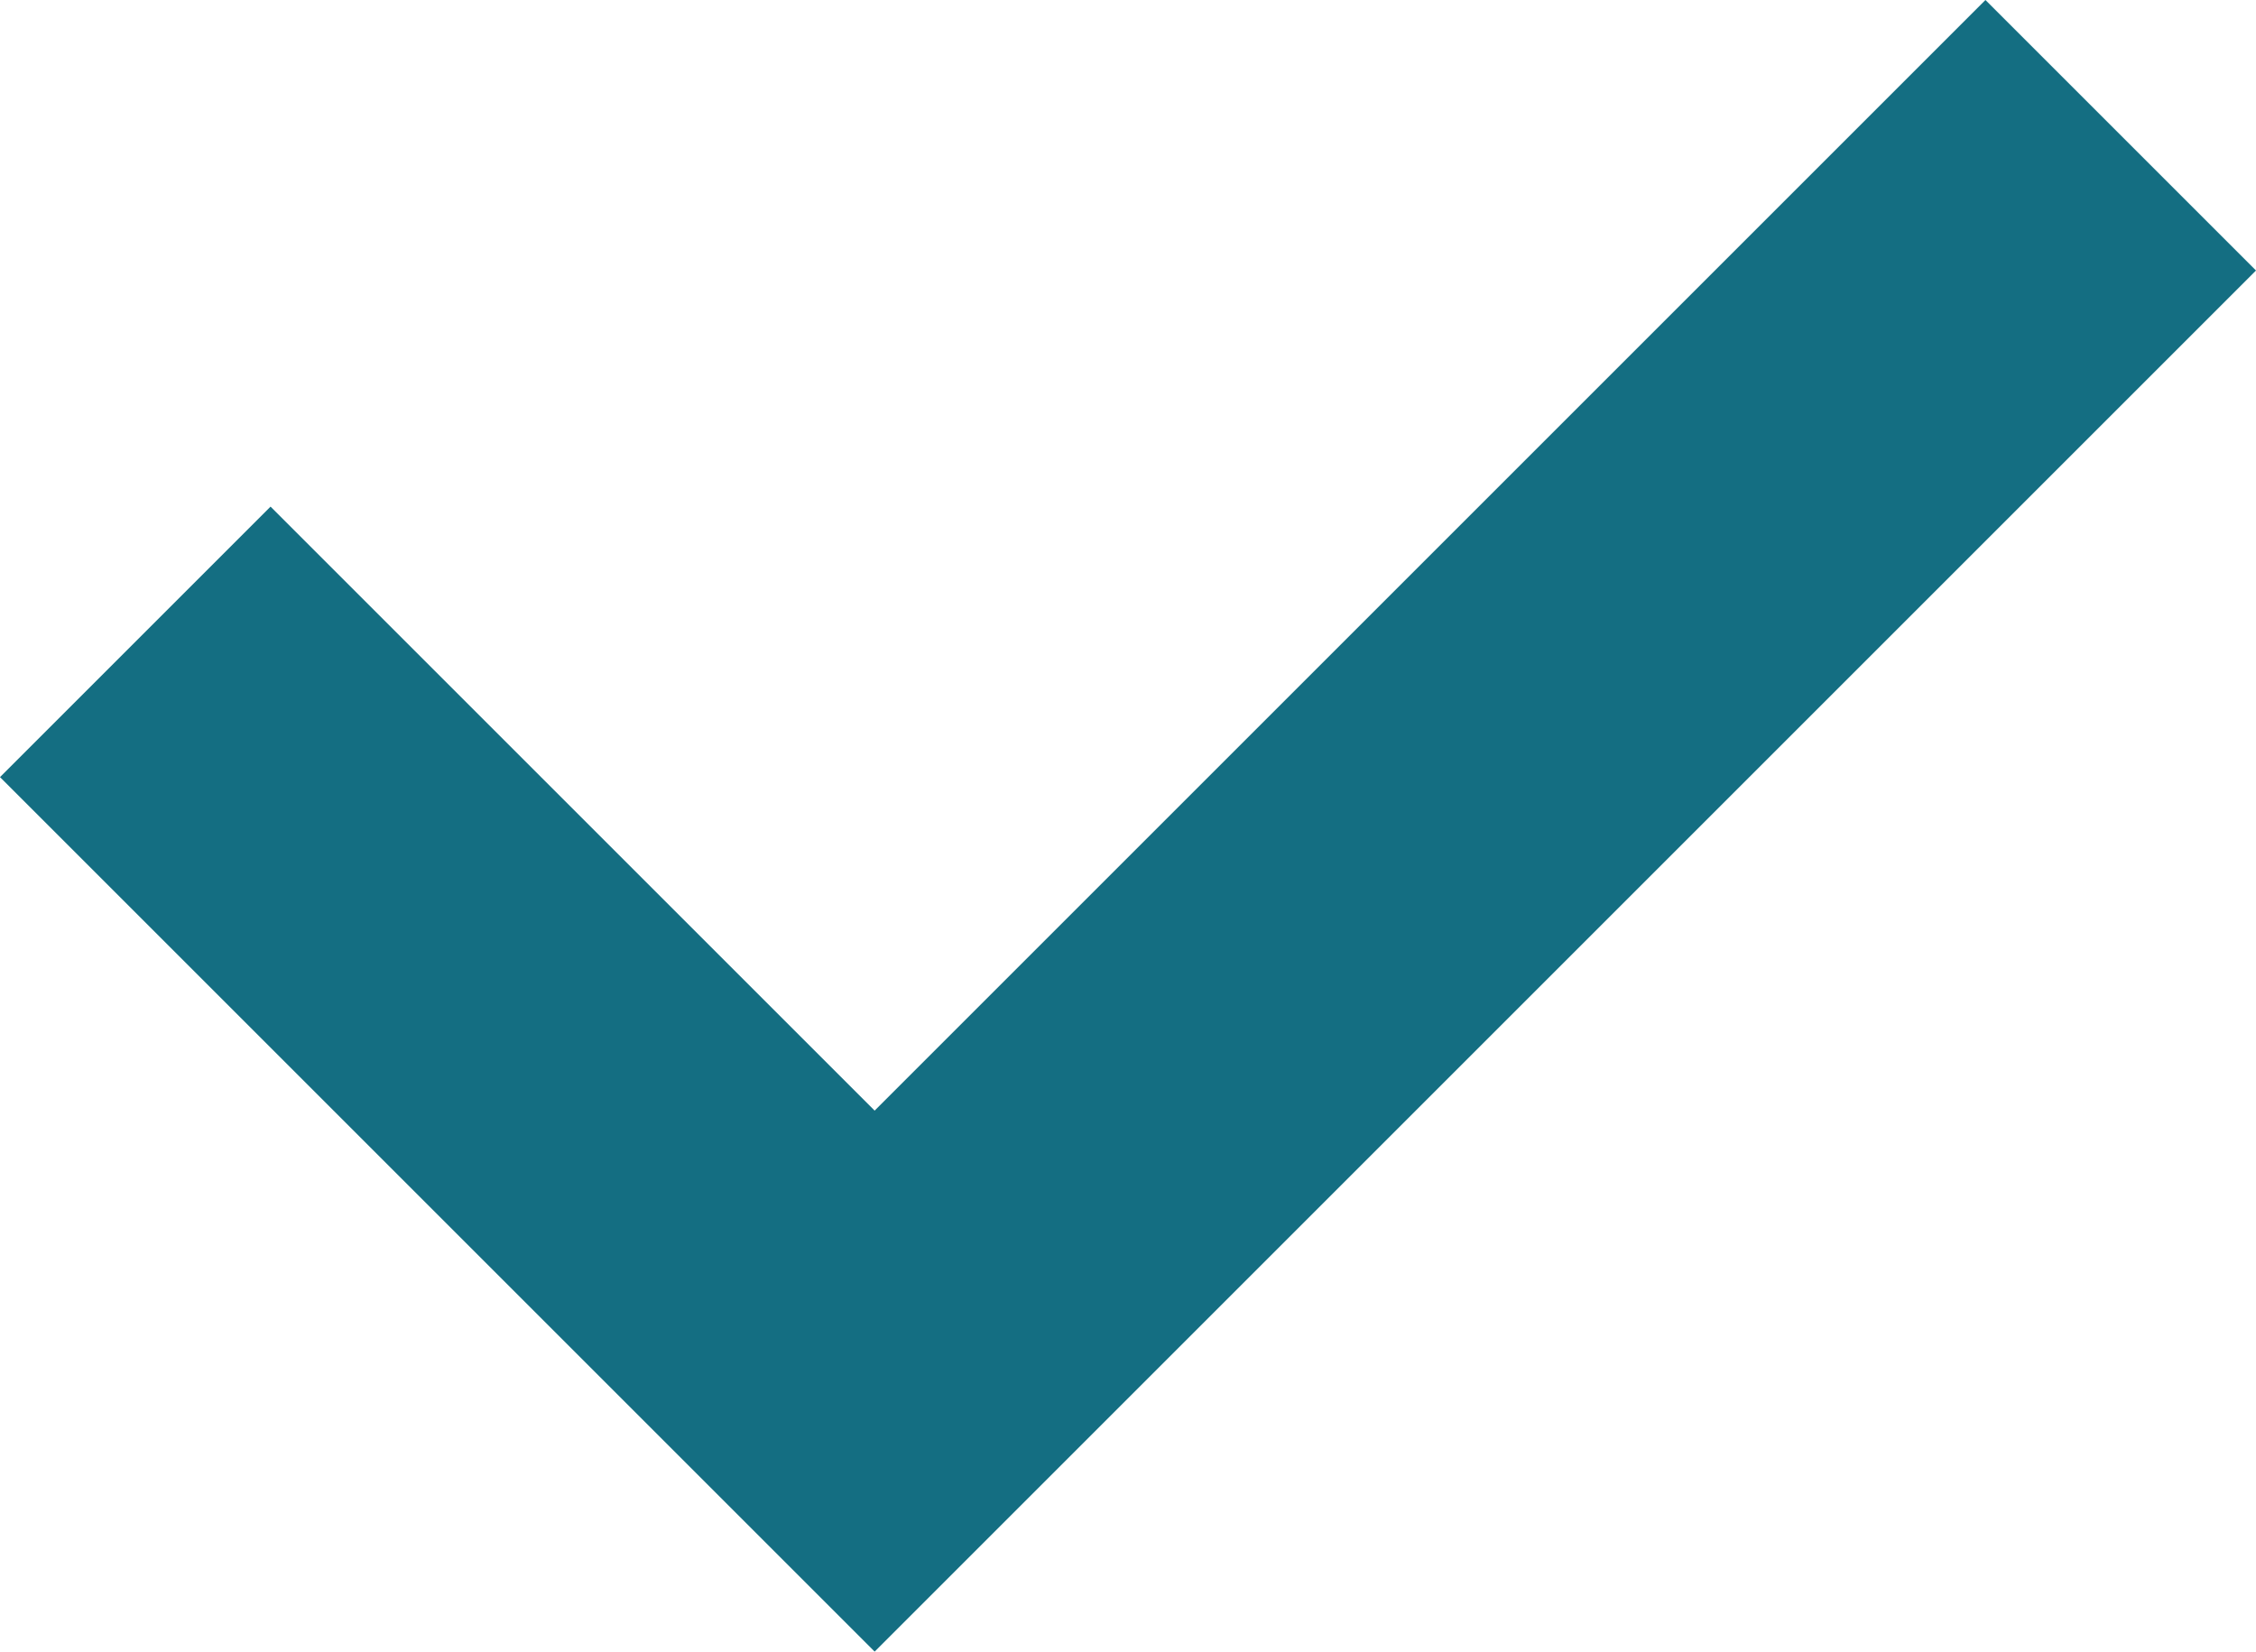 <?xml version="1.0" encoding="utf-8"?>
<!-- Generator: Adobe Illustrator 25.2.1, SVG Export Plug-In . SVG Version: 6.00 Build 0)  -->
<svg version="1.1" id="Capa_1" xmlns="http://www.w3.org/2000/svg" xmlns:xlink="http://www.w3.org/1999/xlink" x="0px" y="0px"
	 viewBox="0 0 512 374.9" style="enable-background:new 0 0 512 374.9;" xml:space="preserve">
<style type="text/css">
	.st0{fill:#146E82;}
</style>
<g>
	<path class="st0" d="M450.6,0L198.5,252.1L61.4,115L0,176.4l198.5,198.5L512,61.4L450.6,0z"/>
</g>
</svg>
